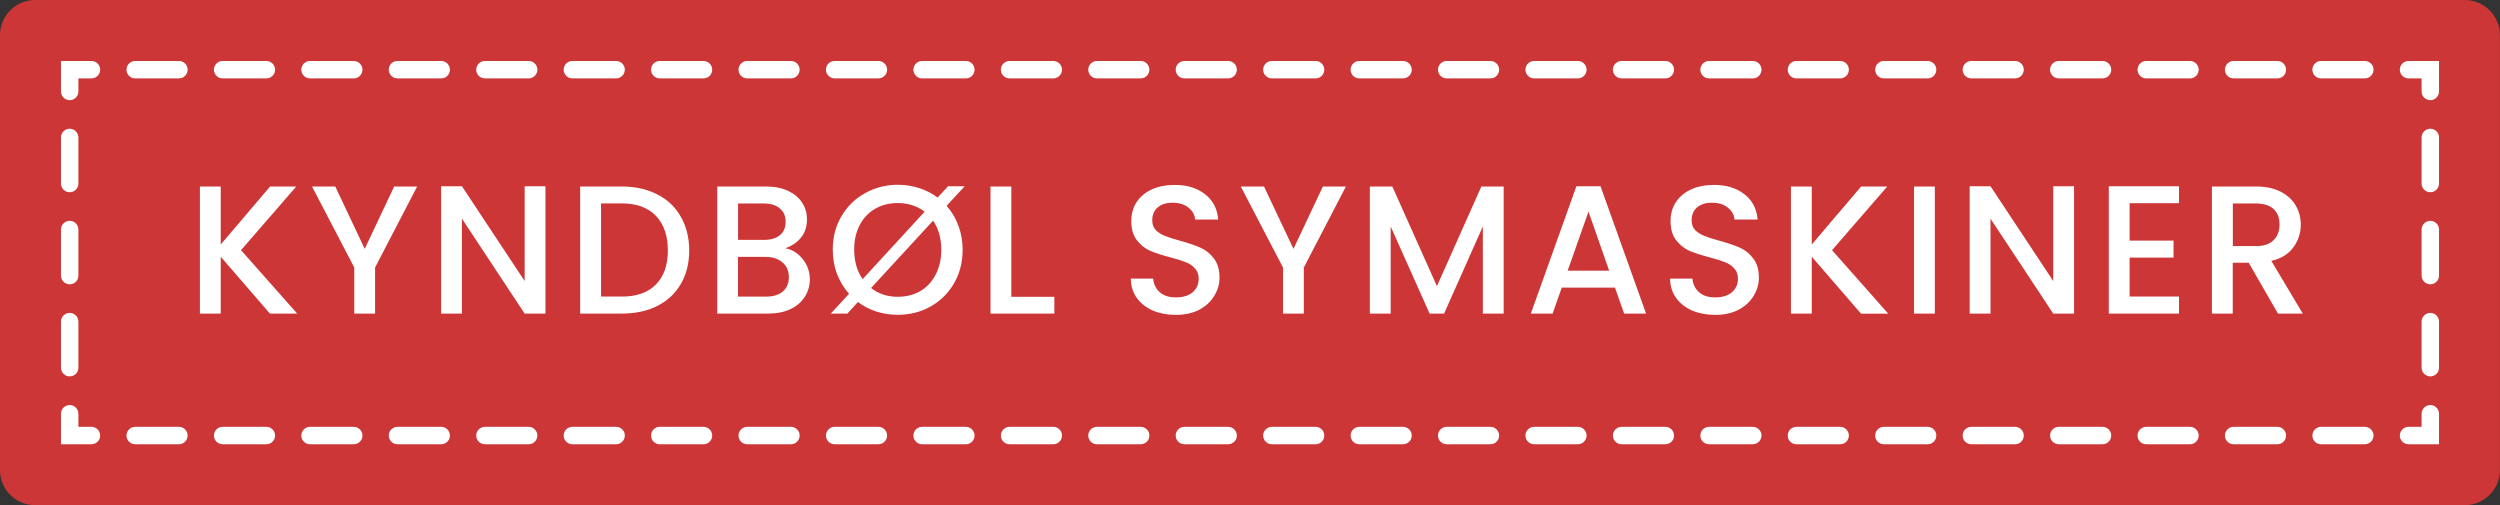 <svg width="287" height="58" viewBox="0 0 287 58" fill="none" xmlns="http://www.w3.org/2000/svg">
<rect x="0" y="0" width="287" height="58" fill="#333333" stroke="none"/>
<path d="M4.03 0H282.96C285.19 0 286.99 1.81 286.99 4.03V53.96C286.99 56.19 285.18 57.99 282.96 57.99H4.03C1.81 58 0 56.19 0 53.97V4.03C0 1.81 1.81 0 4.03 0Z" fill="#CC3636"/>
<path d="M30.99 36L25.34 29.47V36H22.95V21.41H25.34V28.07L31.01 21.41H34.01L27.67 28.72L34.12 36H30.99ZM47.89 21.41L43.06 30.71V36H40.67V30.71L35.82 21.41H38.49L41.87 28.57L45.25 21.41H47.89ZM62.62 36H60.23L53.03 25.1V36H50.64V21.38H53.03L60.23 32.26V21.38H62.62V36ZM71.37 21.41C72.92 21.41 74.28 21.71 75.44 22.31C76.62 22.9 77.52 23.75 78.15 24.87C78.79 25.98 79.12 27.27 79.12 28.75C79.12 30.23 78.8 31.52 78.15 32.61C77.52 33.7 76.62 34.54 75.44 35.13C74.29 35.71 72.93 36 71.37 36H66.6V21.41H71.37ZM71.37 34.05C73.08 34.05 74.39 33.59 75.3 32.66C76.21 31.74 76.67 30.43 76.67 28.75C76.67 27.06 76.21 25.73 75.3 24.78C74.39 23.83 73.08 23.35 71.37 23.35H69V34.04H71.37V34.05ZM90.15 28.5C90.93 28.64 91.6 29.05 92.15 29.74C92.7 30.43 92.97 31.2 92.97 32.07C92.97 32.81 92.77 33.48 92.38 34.09C92 34.68 91.45 35.15 90.72 35.5C89.99 35.84 89.14 36 88.18 36H82.34V21.41H87.91C88.9 21.41 89.76 21.58 90.47 21.91C91.18 22.25 91.72 22.7 92.09 23.27C92.45 23.83 92.64 24.46 92.64 25.16C92.64 26 92.42 26.7 91.97 27.26C91.52 27.82 90.9 28.24 90.15 28.5ZM84.73 27.54H87.69C88.47 27.54 89.08 27.36 89.52 27.01C89.97 26.65 90.19 26.13 90.19 25.46C90.19 24.8 89.97 24.29 89.52 23.93C89.09 23.55 88.48 23.36 87.69 23.36H84.73V27.54ZM87.96 34.05C88.77 34.05 89.41 33.85 89.87 33.46C90.33 33.07 90.56 32.52 90.56 31.82C90.56 31.11 90.32 30.54 89.82 30.12C89.33 29.7 88.68 29.49 87.87 29.49H84.72V34.05H87.96ZM108.67 23.63C109.26 24.29 109.71 25.05 110.03 25.92C110.35 26.77 110.51 27.69 110.51 28.67C110.51 30.1 110.18 31.39 109.52 32.53C108.86 33.66 107.96 34.55 106.81 35.2C105.68 35.83 104.42 36.14 103.05 36.14C102.2 36.14 101.38 36.01 100.59 35.76C99.82 35.51 99.12 35.14 98.49 34.67L97.28 36H95.37L97.47 33.73C96.88 33.06 96.42 32.3 96.08 31.44C95.76 30.57 95.6 29.65 95.6 28.67C95.6 27.24 95.93 25.96 96.59 24.83C97.26 23.7 98.16 22.81 99.3 22.18C100.45 21.54 101.7 21.21 103.06 21.21C103.91 21.21 104.73 21.34 105.52 21.59C106.3 21.84 107.01 22.21 107.64 22.68L108.84 21.38H110.75L108.67 23.63ZM98.06 28.67C98.06 29.97 98.38 31.1 99.03 32.05L106.15 24.3C105.27 23.64 104.24 23.31 103.06 23.31C102.09 23.31 101.23 23.53 100.48 23.96C99.72 24.39 99.13 25.02 98.7 25.83C98.27 26.65 98.06 27.59 98.06 28.67ZM108.06 28.67C108.06 27.35 107.74 26.24 107.12 25.33L100 33.06C100.84 33.73 101.86 34.07 103.07 34.07C104.04 34.07 104.9 33.85 105.65 33.42C106.41 32.97 106.99 32.34 107.41 31.53C107.84 30.7 108.06 29.75 108.06 28.67ZM116.1 34.07H121.04V36H113.71V21.41H116.1V34.07ZM134.99 36.15C134.01 36.15 133.13 35.98 132.34 35.65C131.56 35.3 130.94 34.81 130.49 34.18C130.04 33.55 129.82 32.81 129.82 31.98H132.38C132.44 32.61 132.68 33.13 133.12 33.53C133.57 33.94 134.19 34.14 134.99 34.14C135.82 34.14 136.46 33.94 136.92 33.55C137.38 33.14 137.61 32.63 137.61 32C137.61 31.51 137.46 31.11 137.17 30.8C136.89 30.49 136.53 30.25 136.1 30.09C135.68 29.92 135.09 29.74 134.34 29.54C133.39 29.29 132.61 29.04 132.01 28.78C131.42 28.51 130.92 28.11 130.5 27.56C130.08 27.01 129.87 26.29 129.87 25.38C129.87 24.54 130.08 23.8 130.5 23.18C130.92 22.55 131.51 22.07 132.26 21.73C133.02 21.39 133.89 21.23 134.88 21.23C136.29 21.23 137.45 21.59 138.34 22.3C139.25 23 139.75 23.97 139.85 25.2H137.2C137.16 24.67 136.91 24.21 136.44 23.84C135.98 23.46 135.37 23.27 134.61 23.27C133.92 23.27 133.36 23.44 132.93 23.79C132.5 24.14 132.28 24.64 132.28 25.3C132.28 25.75 132.41 26.12 132.68 26.41C132.96 26.69 133.31 26.91 133.73 27.08C134.15 27.25 134.72 27.43 135.45 27.63C136.42 27.9 137.2 28.16 137.8 28.43C138.42 28.7 138.93 29.11 139.35 29.67C139.78 30.22 140 30.95 140 31.87C140 32.61 139.8 33.31 139.39 33.97C139 34.63 138.42 35.16 137.65 35.57C136.92 35.95 136.02 36.15 134.99 36.15ZM154.51 21.41L149.68 30.71V36H147.29V30.71L142.44 21.41H145.11L148.49 28.57L151.87 21.41H154.51ZM172.62 21.41V36H170.23V26L165.78 36H164.12L159.65 26V36H157.26V21.41H159.84L164.96 32.85L170.06 21.41H172.62ZM185.4 33.02H179.29L178.24 36H175.74L180.97 21.38H183.74L188.97 36H186.45L185.4 33.02ZM184.73 31.07L182.36 24.29L179.97 31.07H184.73ZM196.9 36.15C195.92 36.15 195.04 35.98 194.25 35.65C193.47 35.3 192.85 34.81 192.4 34.18C191.95 33.55 191.73 32.81 191.73 31.98H194.29C194.35 32.61 194.59 33.13 195.03 33.53C195.48 33.94 196.1 34.14 196.9 34.14C197.73 34.14 198.37 33.94 198.83 33.55C199.29 33.14 199.52 32.63 199.52 32C199.52 31.51 199.37 31.11 199.08 30.8C198.8 30.49 198.44 30.25 198.01 30.09C197.59 29.92 197 29.74 196.25 29.54C195.3 29.29 194.52 29.04 193.92 28.78C193.33 28.51 192.83 28.11 192.41 27.56C191.99 27.01 191.78 26.29 191.78 25.38C191.78 24.54 191.99 23.8 192.41 23.18C192.83 22.55 193.42 22.07 194.17 21.73C194.93 21.39 195.8 21.23 196.79 21.23C198.2 21.23 199.36 21.59 200.26 22.3C201.17 23 201.67 23.97 201.77 25.2H199.12C199.08 24.67 198.83 24.21 198.36 23.84C197.9 23.46 197.29 23.27 196.53 23.27C195.84 23.27 195.28 23.44 194.85 23.79C194.42 24.14 194.2 24.64 194.2 25.3C194.2 25.75 194.33 26.12 194.6 26.41C194.88 26.69 195.23 26.91 195.65 27.08C196.07 27.25 196.64 27.43 197.37 27.63C198.34 27.9 199.12 28.16 199.72 28.43C200.34 28.7 200.85 29.11 201.27 29.67C201.7 30.22 201.92 30.95 201.92 31.87C201.92 32.61 201.72 33.31 201.31 33.97C200.92 34.63 200.34 35.16 199.57 35.57C198.83 35.95 197.93 36.15 196.9 36.15ZM213.64 36L207.99 29.47V36H205.6V21.41H207.99V28.07L213.66 21.41H216.66L210.32 28.72L216.77 36.01H213.64V36ZM222.12 21.41V36H219.73V21.41H222.12ZM238.1 36H235.71L228.51 25.1V36H226.12V21.38H228.51L235.71 32.26V21.38H238.1V36ZM244.48 23.34V27.62H249.52V29.57H244.48V34.04H250.15V36H242.09V21.38H250.15V23.33H244.48V23.34ZM261.51 36L258.15 30.16H256.32V36H253.93V21.41H258.97C260.09 21.41 261.04 21.61 261.8 22C262.58 22.39 263.16 22.92 263.54 23.58C263.93 24.24 264.13 24.97 264.13 25.78C264.13 26.73 263.85 27.6 263.29 28.38C262.74 29.15 261.9 29.68 260.75 29.95L264.36 36H261.51ZM256.33 28.25H258.98C259.88 28.25 260.55 28.03 261 27.58C261.46 27.13 261.69 26.53 261.69 25.77C261.69 25.01 261.47 24.43 261.02 24.01C260.57 23.58 259.89 23.36 258.98 23.36H256.33V28.25Z" fill="white"/>
<path d="M8 11.5C7.45 11.5 7 11.05 7 10.5V7H10.5C11.05 7 11.5 7.45 11.5 8C11.5 8.55 11.05 9 10.5 9H9V10.5C9 11.05 8.55 11.5 8 11.5Z" fill="white"/>
<path d="M271.48 9H266.46C265.91 9 265.46 8.55 265.46 8C265.46 7.45 265.91 7 266.46 7H271.48C272.03 7 272.48 7.45 272.48 8C272.48 8.55 272.03 9 271.48 9ZM261.44 9H256.42C255.87 9 255.42 8.55 255.42 8C255.42 7.45 255.87 7 256.42 7H261.44C261.99 7 262.44 7.45 262.44 8C262.44 8.55 262 9 261.44 9ZM251.41 9H246.39C245.84 9 245.39 8.55 245.39 8C245.39 7.45 245.84 7 246.39 7H251.41C251.96 7 252.41 7.45 252.41 8C252.41 8.55 251.96 9 251.41 9ZM241.37 9H236.35C235.8 9 235.35 8.55 235.35 8C235.35 7.45 235.8 7 236.35 7H241.37C241.92 7 242.37 7.45 242.37 8C242.37 8.55 241.92 9 241.37 9ZM231.33 9H226.31C225.76 9 225.31 8.55 225.31 8C225.31 7.45 225.76 7 226.31 7H231.33C231.88 7 232.33 7.45 232.33 8C232.33 8.55 231.88 9 231.33 9ZM221.29 9H216.27C215.72 9 215.27 8.55 215.27 8C215.27 7.45 215.72 7 216.27 7H221.29C221.84 7 222.29 7.45 222.29 8C222.29 8.55 221.85 9 221.29 9ZM211.25 9H206.23C205.68 9 205.23 8.55 205.23 8C205.23 7.45 205.68 7 206.23 7H211.25C211.8 7 212.25 7.45 212.25 8C212.25 8.55 211.81 9 211.25 9ZM201.22 9H196.2C195.65 9 195.2 8.55 195.2 8C195.2 7.45 195.65 7 196.2 7H201.22C201.77 7 202.22 7.45 202.22 8C202.22 8.55 201.77 9 201.22 9ZM191.18 9H186.16C185.61 9 185.16 8.55 185.16 8C185.16 7.45 185.61 7 186.16 7H191.18C191.73 7 192.18 7.45 192.18 8C192.18 8.55 191.73 9 191.18 9ZM181.14 9H176.12C175.57 9 175.12 8.55 175.12 8C175.12 7.45 175.57 7 176.12 7H181.14C181.69 7 182.14 7.45 182.14 8C182.14 8.55 181.69 9 181.14 9ZM171.1 9H166.08C165.53 9 165.08 8.55 165.08 8C165.08 7.45 165.53 7 166.08 7H171.1C171.65 7 172.1 7.45 172.1 8C172.1 8.55 171.66 9 171.1 9ZM161.07 9H156.05C155.5 9 155.05 8.55 155.05 8C155.05 7.45 155.5 7 156.05 7H161.07C161.62 7 162.07 7.45 162.07 8C162.07 8.55 161.62 9 161.07 9ZM151.03 9H146.01C145.46 9 145.01 8.55 145.01 8C145.01 7.45 145.46 7 146.01 7H151.03C151.58 7 152.03 7.45 152.03 8C152.03 8.55 151.58 9 151.03 9ZM140.99 9H135.97C135.42 9 134.97 8.55 134.97 8C134.97 7.45 135.42 7 135.97 7H140.99C141.54 7 141.99 7.45 141.99 8C141.99 8.55 141.54 9 140.99 9ZM130.95 9H125.93C125.38 9 124.93 8.55 124.93 8C124.93 7.45 125.38 7 125.93 7H130.95C131.5 7 131.95 7.45 131.95 8C131.95 8.55 131.51 9 130.95 9ZM120.92 9H115.9C115.35 9 114.9 8.55 114.9 8C114.9 7.45 115.35 7 115.9 7H120.92C121.47 7 121.92 7.45 121.92 8C121.92 8.55 121.47 9 120.92 9ZM110.88 9H105.86C105.31 9 104.86 8.55 104.86 8C104.86 7.45 105.31 7 105.86 7H110.88C111.43 7 111.88 7.45 111.88 8C111.88 8.55 111.43 9 110.88 9ZM100.84 9H95.82C95.27 9 94.82 8.55 94.82 8C94.82 7.45 95.27 7 95.82 7H100.84C101.39 7 101.84 7.45 101.84 8C101.84 8.55 101.39 9 100.84 9ZM90.8 9H85.78C85.23 9 84.78 8.55 84.78 8C84.78 7.45 85.23 7 85.78 7H90.8C91.35 7 91.8 7.45 91.8 8C91.8 8.55 91.35 9 90.8 9ZM80.76 9H75.74C75.19 9 74.74 8.55 74.74 8C74.74 7.45 75.19 7 75.74 7H80.76C81.31 7 81.76 7.45 81.76 8C81.76 8.55 81.32 9 80.76 9ZM70.73 9H65.71C65.16 9 64.71 8.55 64.71 8C64.71 7.45 65.16 7 65.71 7H70.73C71.28 7 71.73 7.45 71.73 8C71.73 8.55 71.28 9 70.73 9ZM60.69 9H55.67C55.12 9 54.67 8.55 54.67 8C54.67 7.45 55.12 7 55.67 7H60.69C61.24 7 61.69 7.45 61.69 8C61.69 8.55 61.24 9 60.69 9ZM50.65 9H45.63C45.08 9 44.63 8.55 44.63 8C44.63 7.45 45.08 7 45.63 7H50.65C51.2 7 51.65 7.45 51.65 8C51.65 8.55 51.2 9 50.65 9ZM40.61 9H35.59C35.04 9 34.59 8.55 34.59 8C34.59 7.45 35.04 7 35.59 7H40.61C41.16 7 41.61 7.45 41.61 8C41.61 8.55 41.17 9 40.61 9ZM30.58 9H25.56C25.01 9 24.56 8.55 24.56 8C24.56 7.45 25.01 7 25.56 7H30.58C31.13 7 31.58 7.45 31.58 8C31.58 8.55 31.13 9 30.58 9ZM20.54 9H15.52C14.97 9 14.52 8.55 14.52 8C14.52 7.45 14.97 7 15.52 7H20.54C21.09 7 21.54 7.45 21.54 8C21.54 8.55 21.09 9 20.54 9Z" fill="white"/>
<path d="M279 11.5C278.45 11.5 278 11.05 278 10.5V9H276.5C275.95 9 275.5 8.55 275.5 8C275.5 7.45 275.95 7 276.5 7H280V10.5C280 11.05 279.55 11.5 279 11.5Z" fill="white"/>
<path d="M279 43.21C278.45 43.21 278 42.76 278 42.21V36.92C278 36.37 278.45 35.92 279 35.92C279.55 35.92 280 36.37 280 36.92V42.21C280 42.77 279.55 43.21 279 43.21ZM279 32.64C278.45 32.64 278 32.19 278 31.64V26.35C278 25.8 278.45 25.35 279 25.35C279.55 25.35 280 25.8 280 26.35V31.64C280 32.2 279.55 32.64 279 32.64ZM279 22.07C278.45 22.07 278 21.62 278 21.07V15.78C278 15.23 278.45 14.78 279 14.78C279.55 14.78 280 15.23 280 15.78V21.07C280 21.62 279.55 22.07 279 22.07Z" fill="white"/>
<path d="M280 51H276.5C275.95 51 275.5 50.55 275.5 50C275.5 49.45 275.95 49 276.5 49H278V47.5C278 46.95 278.45 46.5 279 46.5C279.55 46.5 280 46.95 280 47.5V51Z" fill="white"/>
<path d="M271.48 51H266.46C265.91 51 265.46 50.55 265.46 50C265.46 49.45 265.91 49 266.46 49H271.48C272.03 49 272.48 49.45 272.48 50C272.48 50.55 272.03 51 271.48 51ZM261.44 51H256.42C255.87 51 255.42 50.55 255.42 50C255.42 49.45 255.87 49 256.42 49H261.44C261.99 49 262.44 49.45 262.44 50C262.44 50.55 262 51 261.44 51ZM251.41 51H246.39C245.84 51 245.39 50.55 245.39 50C245.39 49.45 245.84 49 246.39 49H251.41C251.96 49 252.41 49.45 252.41 50C252.41 50.55 251.96 51 251.41 51ZM241.37 51H236.35C235.8 51 235.35 50.55 235.35 50C235.35 49.45 235.8 49 236.35 49H241.37C241.92 49 242.37 49.45 242.37 50C242.37 50.55 241.92 51 241.37 51ZM231.33 51H226.31C225.76 51 225.31 50.55 225.31 50C225.31 49.45 225.76 49 226.31 49H231.33C231.88 49 232.33 49.45 232.33 50C232.33 50.55 231.88 51 231.33 51ZM221.29 51H216.27C215.72 51 215.27 50.55 215.27 50C215.27 49.45 215.72 49 216.27 49H221.29C221.84 49 222.29 49.45 222.29 50C222.29 50.55 221.85 51 221.29 51ZM211.25 51H206.23C205.68 51 205.23 50.55 205.23 50C205.23 49.45 205.68 49 206.23 49H211.25C211.8 49 212.25 49.45 212.25 50C212.25 50.55 211.81 51 211.25 51ZM201.22 51H196.2C195.65 51 195.2 50.55 195.2 50C195.2 49.45 195.65 49 196.2 49H201.22C201.77 49 202.22 49.45 202.22 50C202.22 50.55 201.77 51 201.22 51ZM191.18 51H186.16C185.61 51 185.16 50.55 185.16 50C185.16 49.45 185.61 49 186.16 49H191.18C191.73 49 192.18 49.45 192.18 50C192.18 50.55 191.73 51 191.18 51ZM181.14 51H176.12C175.57 51 175.12 50.55 175.12 50C175.12 49.45 175.57 49 176.12 49H181.14C181.69 49 182.14 49.45 182.14 50C182.14 50.55 181.69 51 181.14 51ZM171.1 51H166.08C165.53 51 165.08 50.55 165.08 50C165.08 49.45 165.53 49 166.08 49H171.1C171.65 49 172.1 49.45 172.1 50C172.1 50.55 171.66 51 171.1 51ZM161.07 51H156.05C155.5 51 155.05 50.55 155.05 50C155.05 49.45 155.5 49 156.05 49H161.07C161.62 49 162.07 49.45 162.07 50C162.07 50.55 161.62 51 161.07 51ZM151.03 51H146.01C145.46 51 145.01 50.55 145.01 50C145.01 49.45 145.46 49 146.01 49H151.03C151.58 49 152.03 49.45 152.03 50C152.03 50.55 151.58 51 151.03 51ZM140.99 51H135.97C135.42 51 134.97 50.55 134.97 50C134.97 49.45 135.42 49 135.97 49H140.99C141.54 49 141.99 49.45 141.99 50C141.99 50.55 141.54 51 140.99 51ZM130.95 51H125.93C125.38 51 124.93 50.55 124.93 50C124.93 49.45 125.38 49 125.93 49H130.95C131.5 49 131.95 49.45 131.95 50C131.95 50.55 131.51 51 130.95 51ZM120.92 51H115.9C115.35 51 114.9 50.55 114.9 50C114.9 49.45 115.35 49 115.9 49H120.92C121.47 49 121.92 49.45 121.92 50C121.92 50.55 121.47 51 120.92 51ZM110.88 51H105.86C105.31 51 104.86 50.55 104.86 50C104.86 49.45 105.31 49 105.86 49H110.88C111.43 49 111.88 49.45 111.88 50C111.88 50.55 111.43 51 110.88 51ZM100.84 51H95.82C95.27 51 94.82 50.55 94.82 50C94.82 49.45 95.27 49 95.82 49H100.84C101.39 49 101.84 49.45 101.84 50C101.84 50.55 101.39 51 100.84 51ZM90.8 51H85.78C85.23 51 84.78 50.55 84.78 50C84.78 49.45 85.23 49 85.78 49H90.8C91.35 49 91.8 49.45 91.8 50C91.8 50.55 91.35 51 90.8 51ZM80.76 51H75.74C75.19 51 74.74 50.55 74.74 50C74.74 49.45 75.19 49 75.74 49H80.76C81.31 49 81.76 49.45 81.76 50C81.76 50.55 81.32 51 80.76 51ZM70.73 51H65.71C65.16 51 64.71 50.55 64.71 50C64.71 49.45 65.16 49 65.71 49H70.73C71.28 49 71.73 49.45 71.73 50C71.73 50.55 71.28 51 70.73 51ZM60.69 51H55.67C55.12 51 54.67 50.55 54.67 50C54.67 49.45 55.12 49 55.67 49H60.69C61.24 49 61.69 49.45 61.69 50C61.69 50.55 61.24 51 60.69 51ZM50.65 51H45.63C45.08 51 44.63 50.55 44.63 50C44.63 49.45 45.08 49 45.63 49H50.65C51.2 49 51.65 49.45 51.65 50C51.65 50.55 51.2 51 50.65 51ZM40.61 51H35.59C35.04 51 34.59 50.55 34.59 50C34.59 49.45 35.04 49 35.59 49H40.61C41.16 49 41.61 49.45 41.61 50C41.61 50.55 41.17 51 40.61 51ZM30.58 51H25.56C25.01 51 24.56 50.55 24.56 50C24.56 49.45 25.01 49 25.56 49H30.58C31.13 49 31.58 49.45 31.58 50C31.58 50.55 31.13 51 30.58 51ZM20.54 51H15.52C14.97 51 14.52 50.55 14.52 50C14.52 49.45 14.97 49 15.52 49H20.54C21.09 49 21.54 49.45 21.54 50C21.54 50.55 21.09 51 20.54 51Z" fill="white"/>
<path d="M10.5 51H7V47.5C7 46.95 7.45 46.5 8 46.5C8.55 46.5 9 46.95 9 47.5V49H10.5C11.05 49 11.5 49.45 11.5 50C11.5 50.55 11.05 51 10.5 51Z" fill="white"/>
<path d="M8 43.21C7.45 43.21 7 42.76 7 42.21V36.92C7 36.37 7.45 35.92 8 35.92C8.55 35.92 9 36.37 9 36.92V42.21C9 42.77 8.55 43.21 8 43.21ZM8 32.64C7.45 32.64 7 32.19 7 31.64V26.35C7 25.8 7.45 25.35 8 25.35C8.55 25.35 9 25.8 9 26.35V31.64C9 32.2 8.55 32.64 8 32.64ZM8 22.07C7.45 22.07 7 21.62 7 21.07V15.78C7 15.23 7.45 14.78 8 14.78C8.55 14.78 9 15.23 9 15.78V21.07C9 21.62 8.55 22.07 8 22.07Z" fill="white"/>
</svg>

